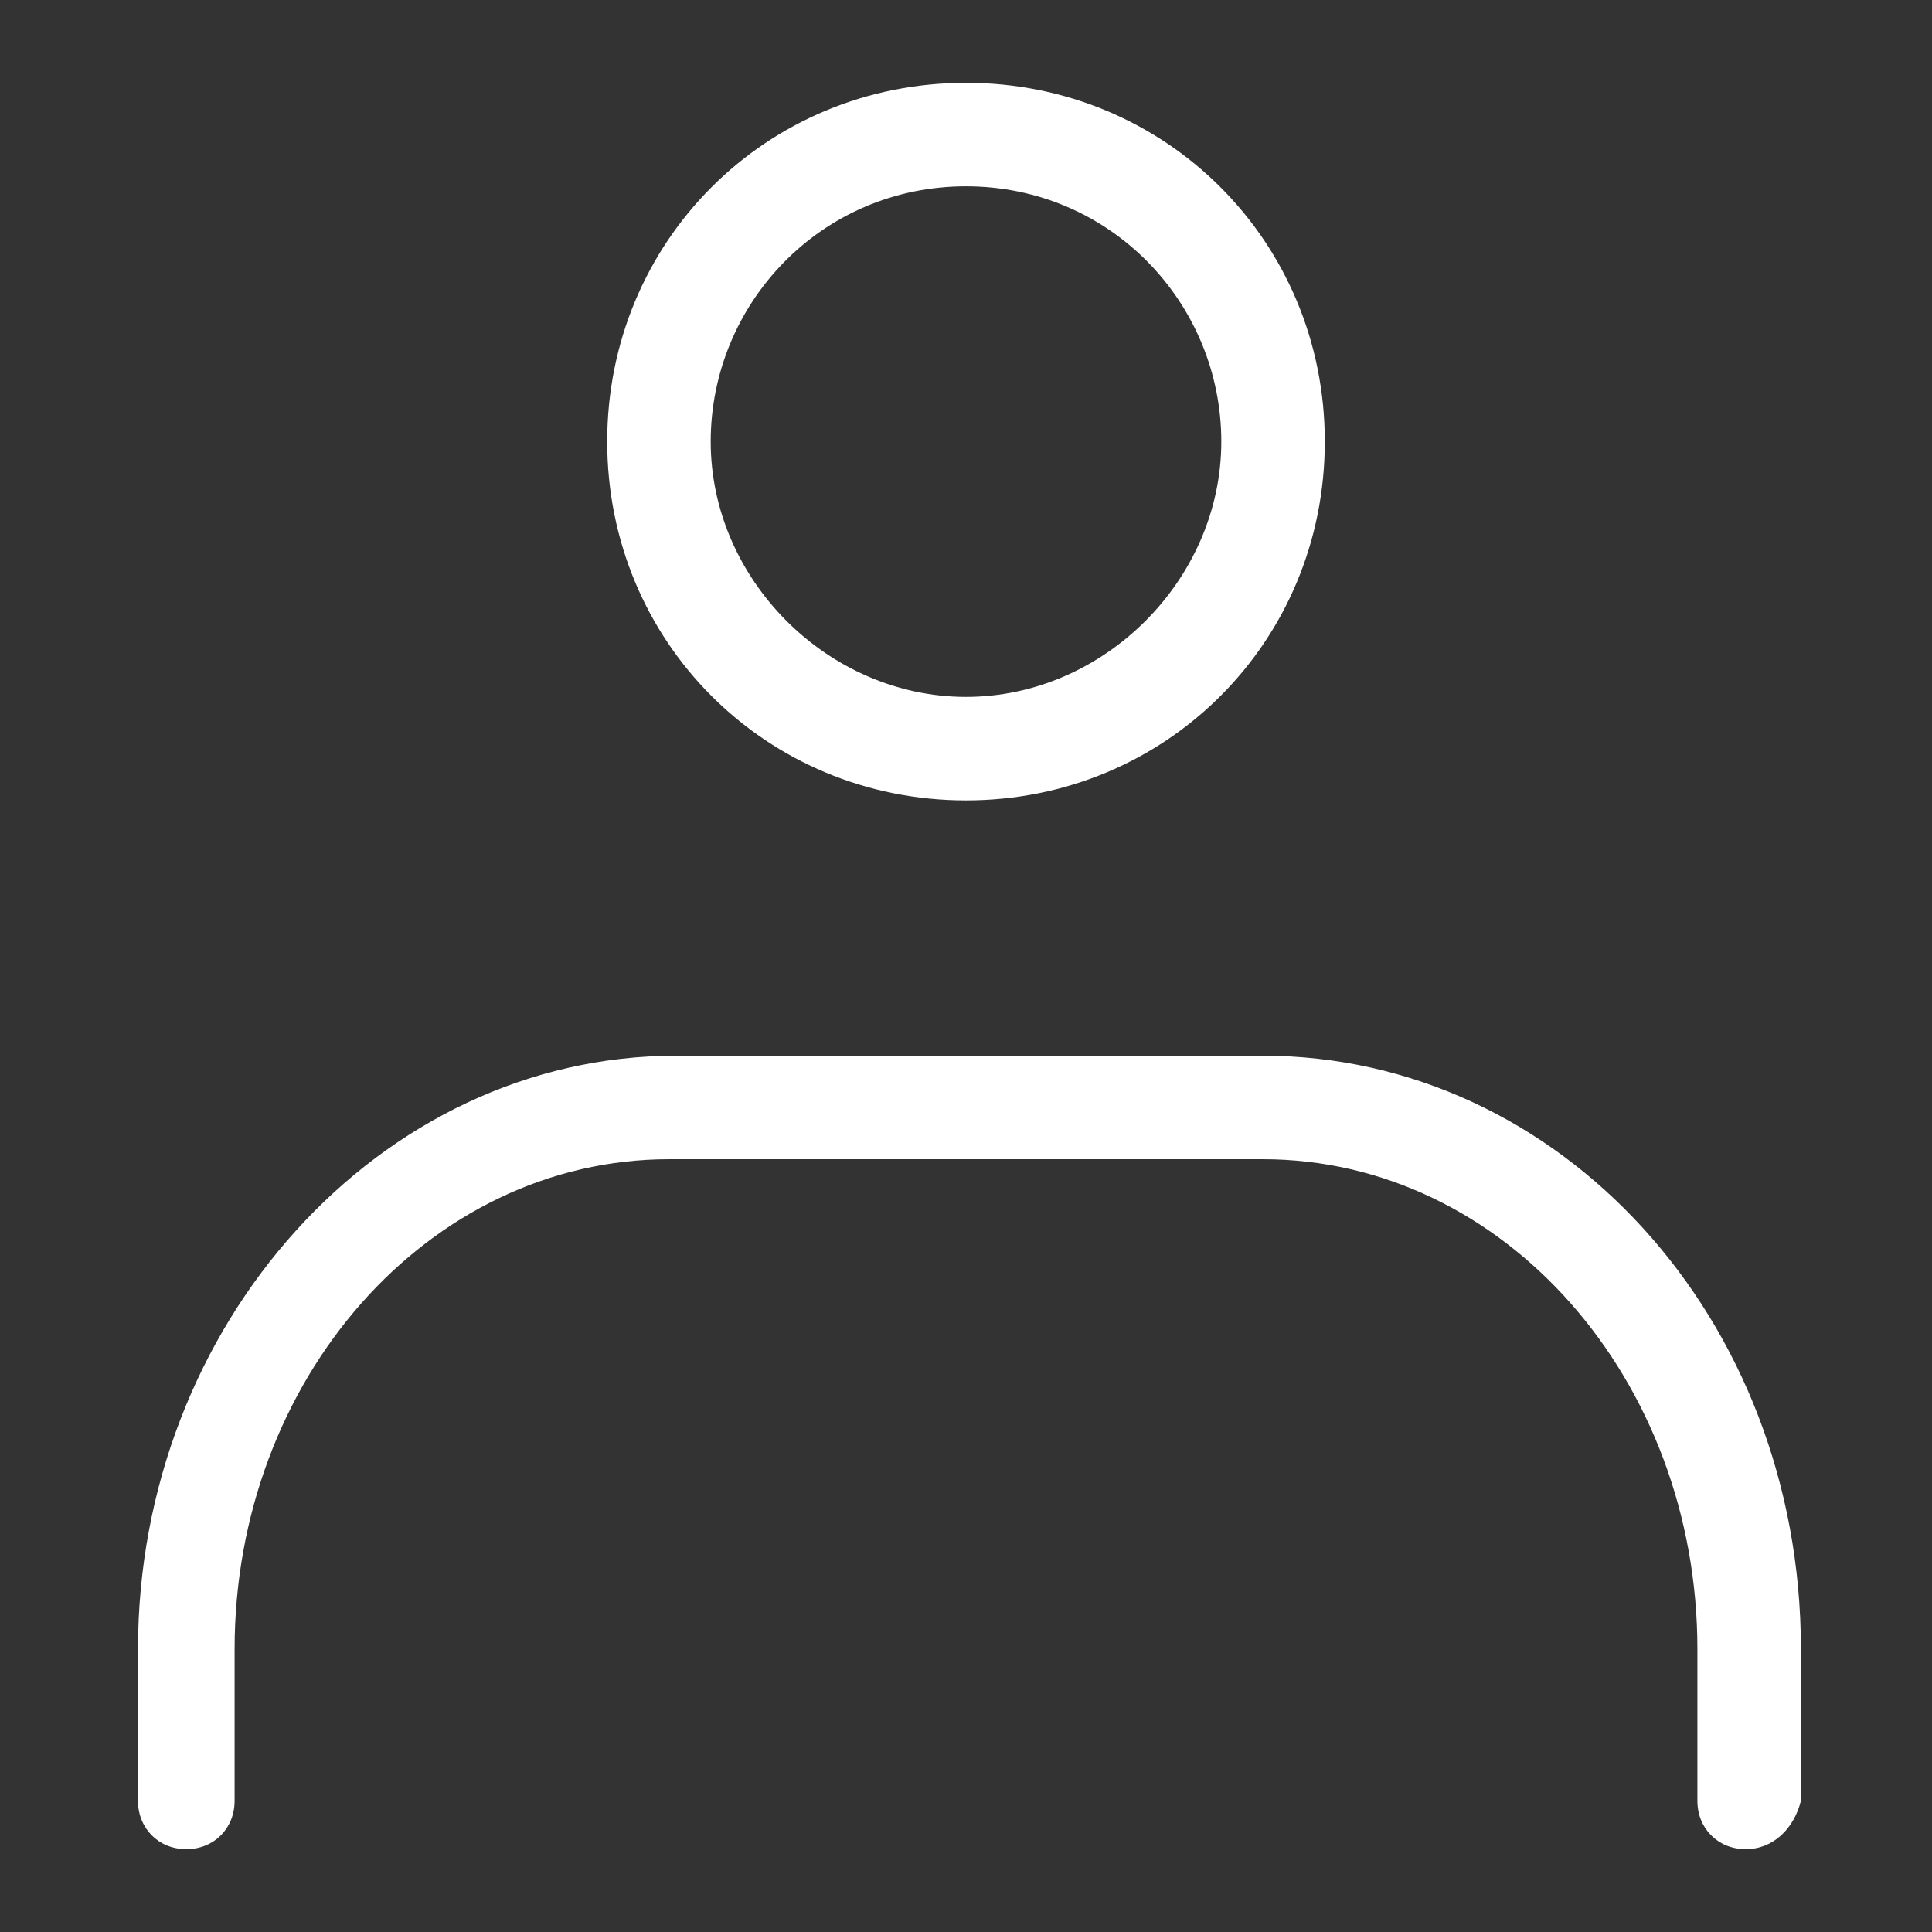 <?xml version="1.0" encoding="utf-8"?>
<!-- Generator: Adobe Illustrator 22.0.1, SVG Export Plug-In . SVG Version: 6.00 Build 0)  -->
<svg version="1.1" id="レイヤー_1" xmlns="http://www.w3.org/2000/svg" xmlns:xlink="http://www.w3.org/1999/xlink" x="0px"
	 y="0px" viewBox="0 0 28 28" style="enable-background:new 0 0 28 28;" xml:space="preserve">
<rect x="0" y="0" width="28" height="28" fill="#333333" stroke="none"/>
<style type="text/css">
	.st0{fill:#FFFFFF;}
</style>
<g id="レイヤー_2_3_">
	<g id="icon_data_3_">
		<path class="st0" d="M14,11.6c-2.9,0-5.2-2.3-5.2-5.2s2.3-5.2,5.2-5.2s5.2,2.3,5.2,5.2S16.9,11.6,14,11.6z M14,2.7
			c-2.1,0-3.7,1.7-3.7,3.7s1.7,3.7,3.7,3.7s3.7-1.7,3.7-3.7S16.1,2.7,14,2.7z"/>
		<path class="st0" d="M25.3,26.8c-0.4,0-0.7-0.3-0.7-0.7v-2.2c0-3.9-2.8-7.1-6.3-7.1H9.7c-3.5,0-6.3,3.2-6.3,7.1v2.2
			c0,0.4-0.3,0.7-0.7,0.7S2,26.5,2,26.1v-2.2c0-4.7,3.5-8.6,7.8-8.6h8.5c4.3,0,7.8,3.8,7.8,8.6v2.2C26,26.5,25.7,26.8,25.3,26.8z"/>
	</g>
</g>
</svg>

